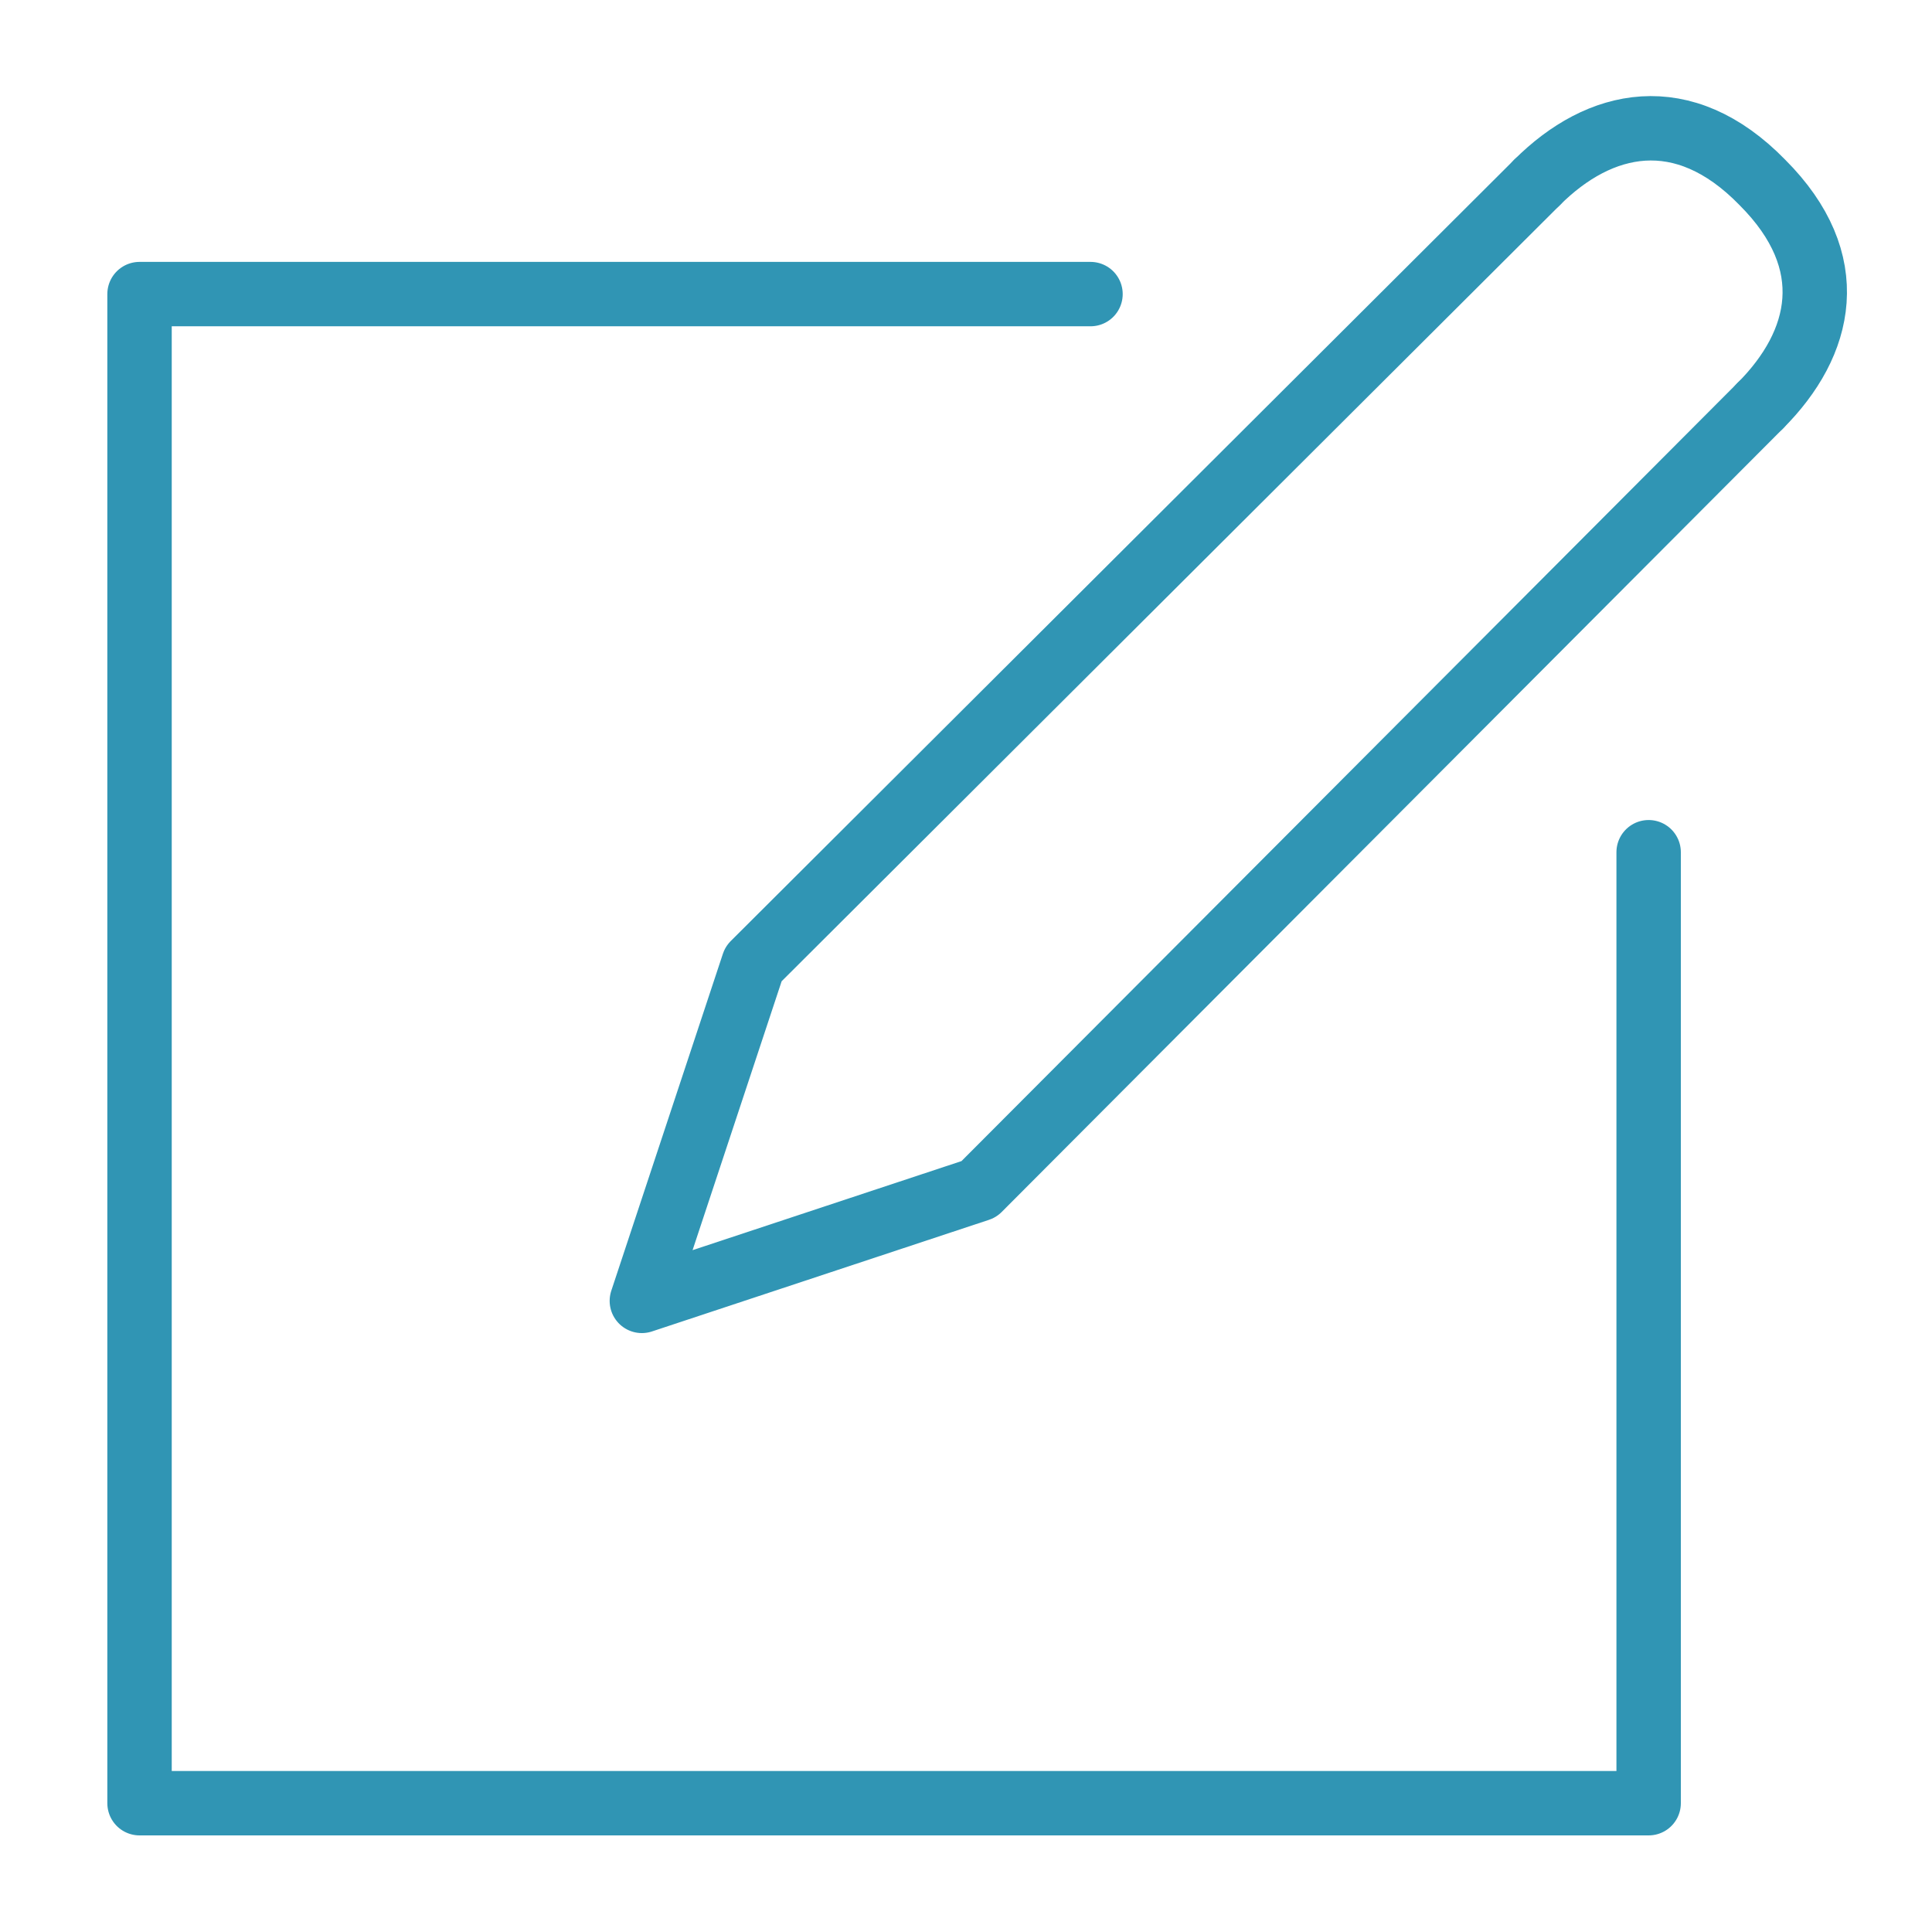 <?xml version="1.0" encoding="utf-8"?>
<!-- Generator: Adobe Illustrator 26.5.0, SVG Export Plug-In . SVG Version: 6.00 Build 0)  -->
<svg version="1.1" id="Layer_1" xmlns="http://www.w3.org/2000/svg" xmlns:xlink="http://www.w3.org/1999/xlink" x="0px" y="0px"
	 viewBox="0 0 90 90" style="enable-background:new 0 0 90 90;" xml:space="preserve">
<style type="text/css">
	.st0{fill:none;stroke:#3095B4;stroke-width:3;stroke-linecap:round;stroke-linejoin:round;stroke-miterlimit:10;}
</style>
<g>
	<g>
		<g>
			<polyline class="st0" points="76.8,39.7 76.8,84 6.5,84 6.5,13.7 50.8,13.7 			"/>
		</g>
	</g>
	<g>
		<g>
			<polyline class="st0" points="82,18.9 45.6,55.4 29.9,60.6 35.1,44.9 71.6,8.5 			"/>
		</g>
		<path class="st0" d="M71.6,8.5c2.9-2.9,6.8-3.8,10.5,0c3.7,3.7,2.8,7.5-0.1,10.4"/>
	</g>
</g>
</svg>
